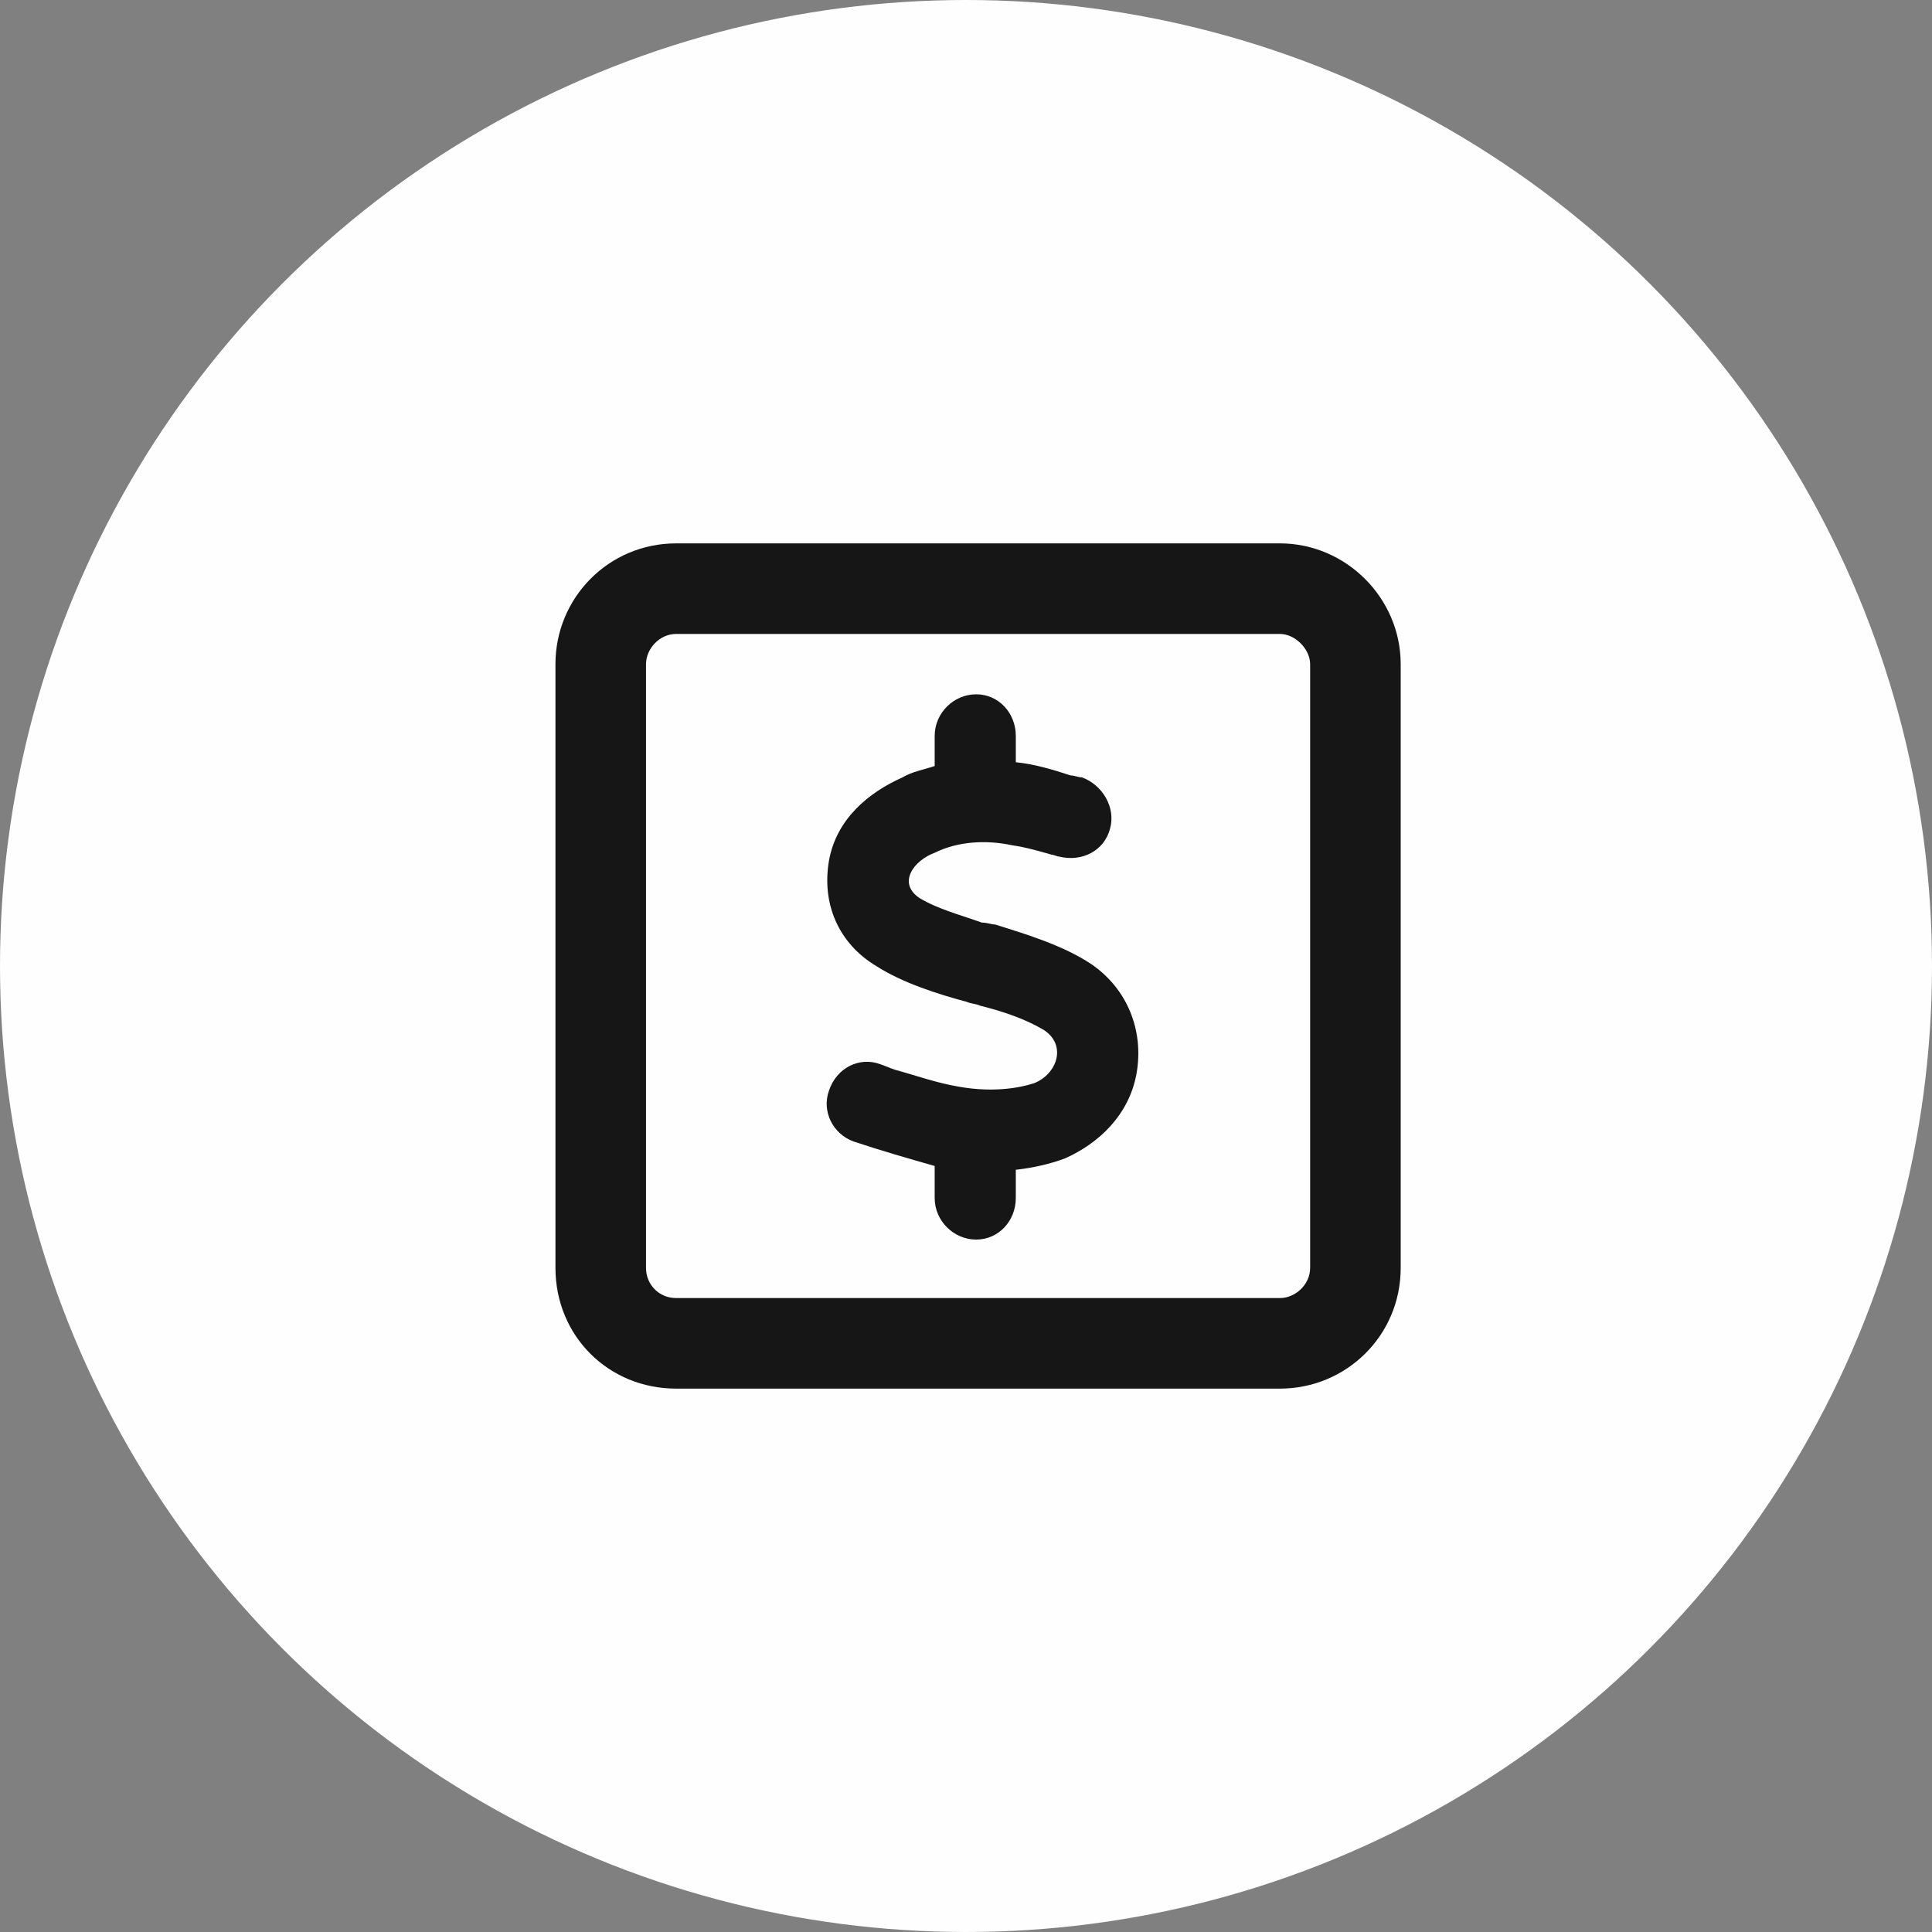 <svg width="80" height="80" viewBox="0 0 80 80" fill="none" xmlns="http://www.w3.org/2000/svg">
<rect x="0" y="0" width="80" height="80" fill="#808080" stroke="none"/>
<circle cx="40" cy="40" r="40" fill="#FEFEFE"/>
<path d="M28 26.25C27.297 26.25 26.75 26.875 26.75 27.5V52.5C26.75 53.203 27.297 53.75 28 53.75H53C53.625 53.75 54.25 53.203 54.25 52.5V27.5C54.25 26.875 53.625 26.25 53 26.25H28ZM23 27.5C23 24.766 25.188 22.5 28 22.5H53C55.734 22.5 58 24.766 58 27.5V52.5C58 55.312 55.734 57.5 53 57.5H28C25.188 57.5 23 55.312 23 52.5V27.5ZM42.062 30.469V31.562C42.844 31.641 43.625 31.875 44.328 32.109C44.484 32.109 44.641 32.188 44.797 32.188C45.656 32.5 46.203 33.438 45.969 34.297C45.734 35.234 44.797 35.703 43.859 35.469C43.781 35.469 43.625 35.391 43.547 35.391C43 35.234 42.453 35.078 41.906 35C40.812 34.766 39.641 34.844 38.703 35.312C37.844 35.625 37.141 36.562 38.078 37.188C38.859 37.656 39.797 37.891 40.656 38.203C40.891 38.203 41.047 38.281 41.203 38.281C42.453 38.672 44.016 39.141 45.188 39.922C46.672 40.938 47.375 42.656 47.062 44.453C46.75 46.172 45.5 47.344 44.094 47.969C43.469 48.203 42.766 48.359 42.062 48.438V49.609C42.062 50.547 41.359 51.328 40.422 51.328C39.484 51.328 38.703 50.547 38.703 49.609V48.281C37.609 47.969 36.516 47.656 35.344 47.266C34.484 46.953 34.016 46.016 34.328 45.156C34.641 44.219 35.578 43.75 36.438 44.062C36.672 44.141 36.828 44.219 37.062 44.297C37.922 44.531 38.781 44.844 39.719 45C41.047 45.234 42.141 45.078 42.844 44.844C43.781 44.453 44.172 43.281 43.234 42.656C42.453 42.188 41.516 41.875 40.578 41.641C40.422 41.562 40.188 41.562 40.031 41.484C38.859 41.172 37.375 40.703 36.281 40C34.719 39.062 34.016 37.422 34.328 35.625C34.641 33.906 35.969 32.812 37.375 32.188C37.766 31.953 38.234 31.875 38.703 31.719V30.469C38.703 29.531 39.484 28.75 40.422 28.75C41.359 28.75 42.062 29.531 42.062 30.469Z" fill="#161616"/>
</svg>
